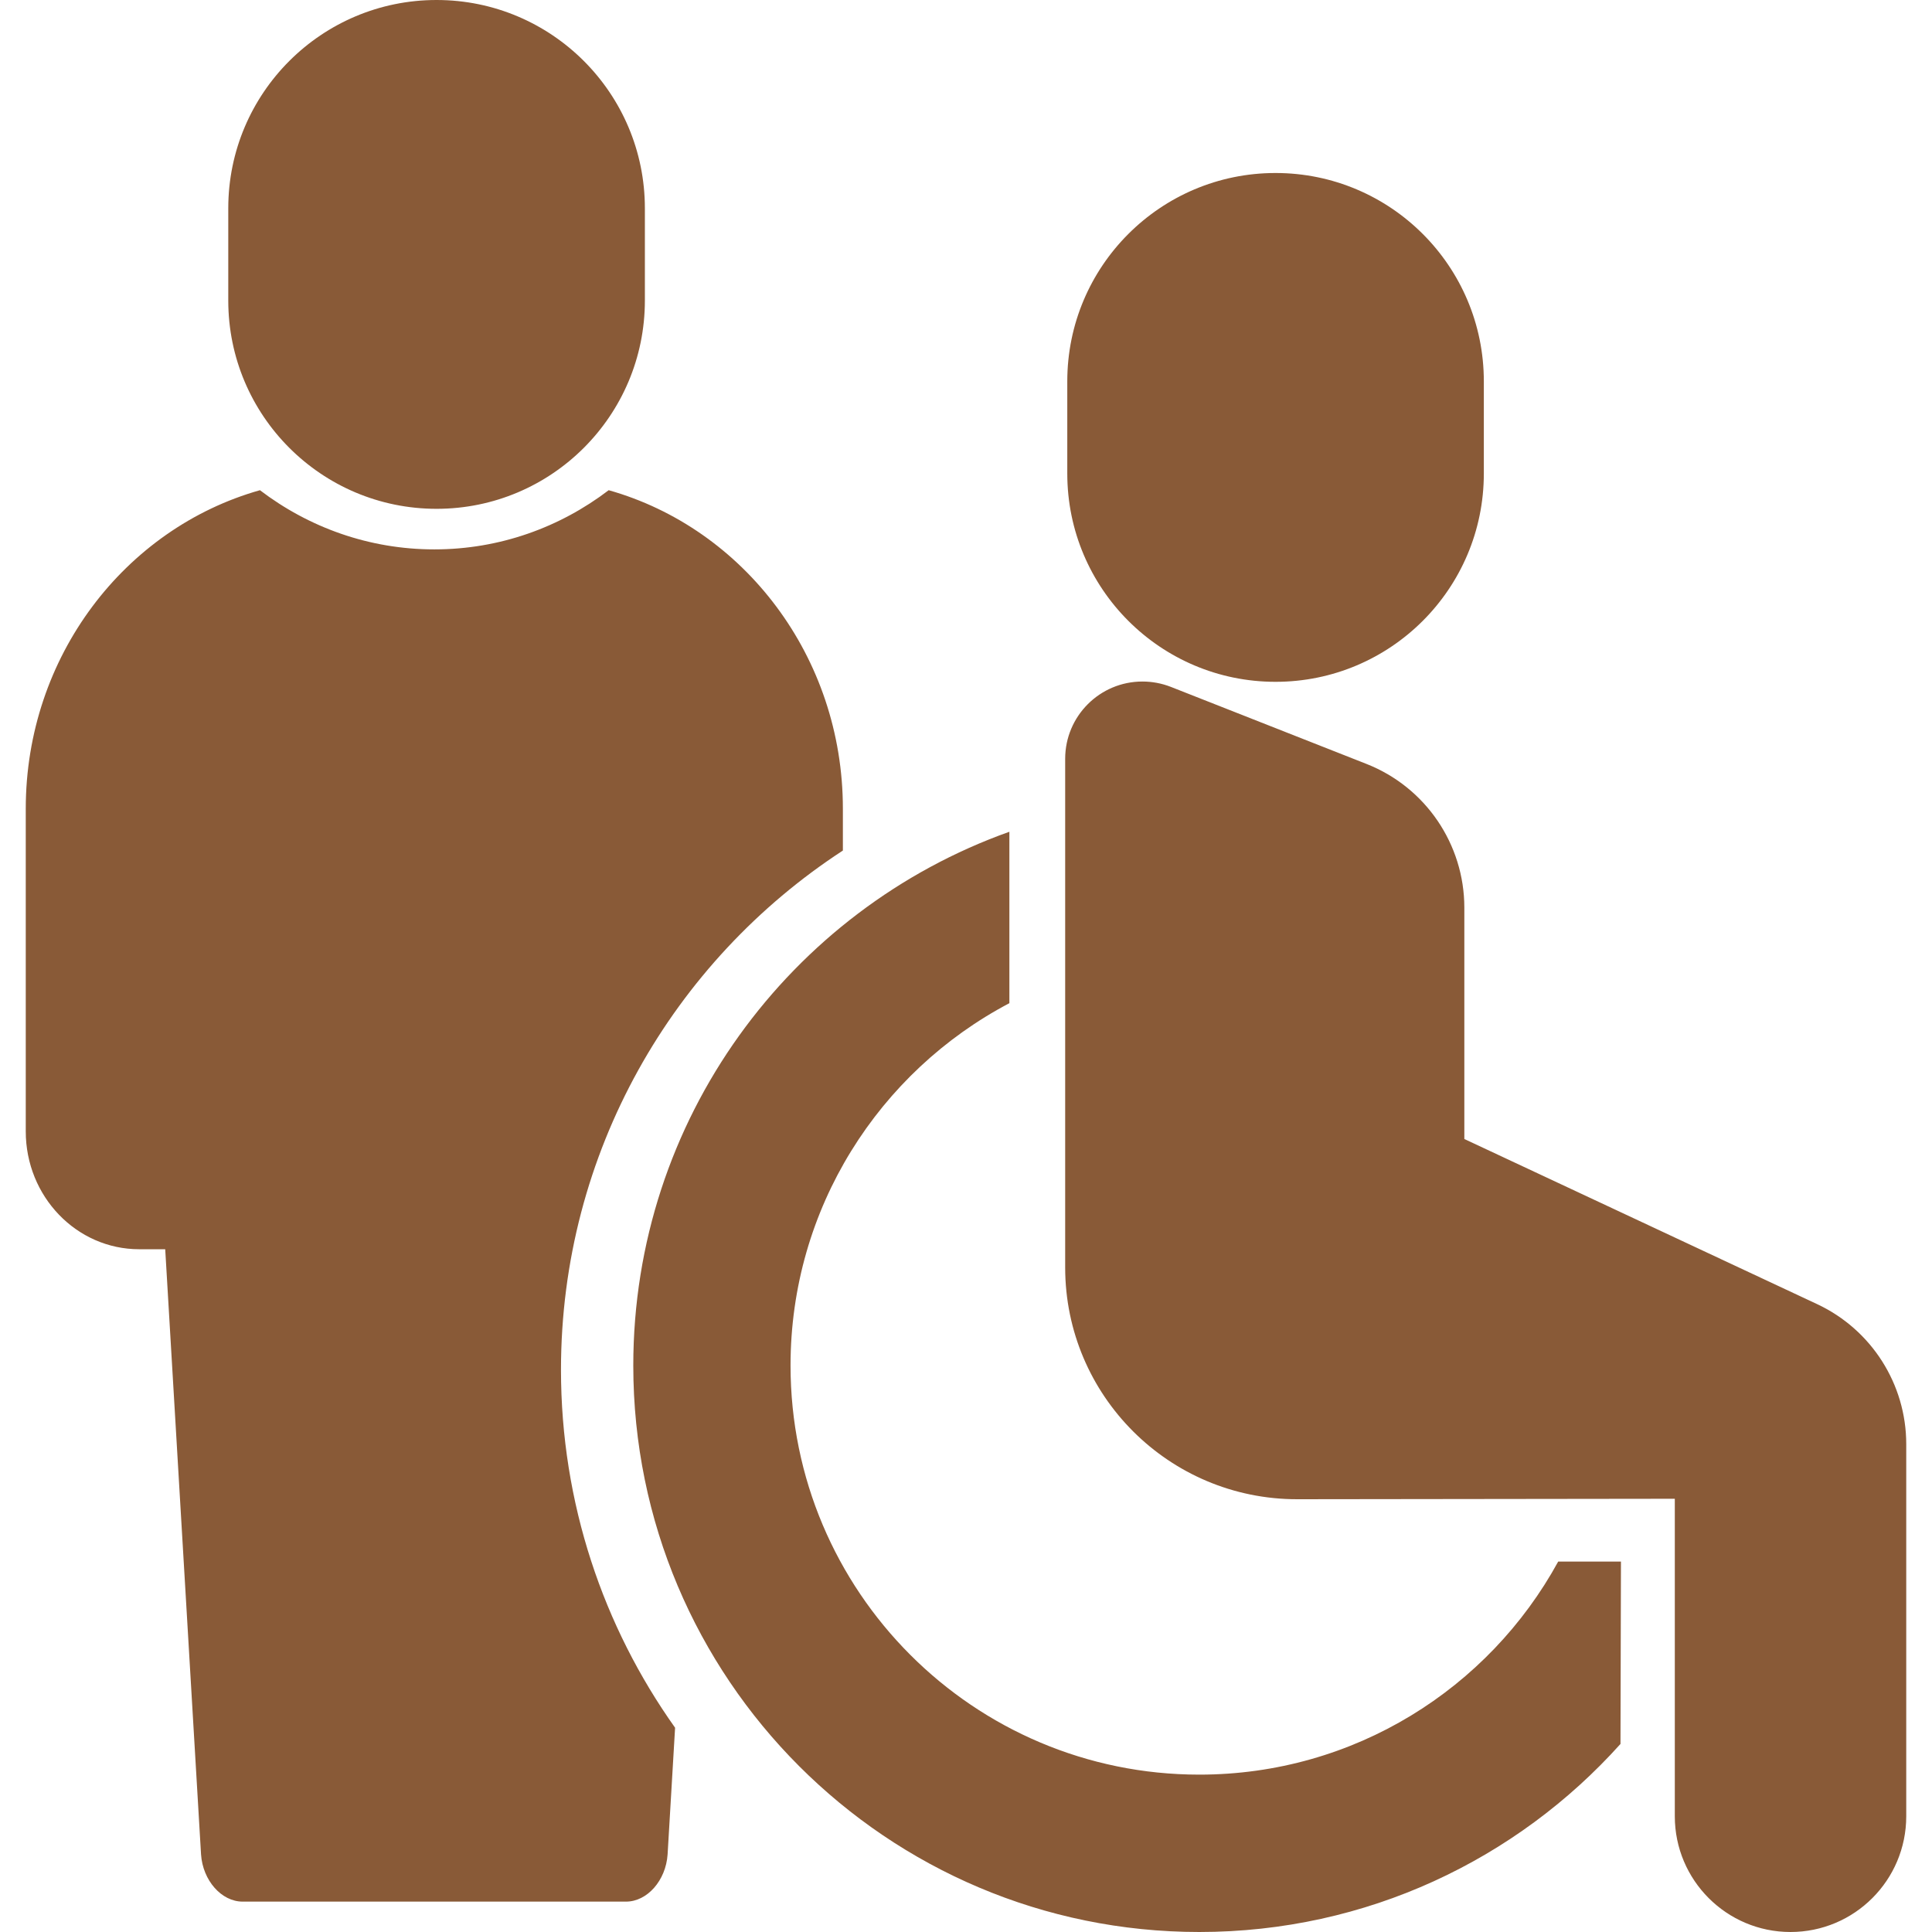 <svg width="33" height="33" xmlns="http://www.w3.org/2000/svg" xmlns:xlink="http://www.w3.org/1999/xlink" xml:space="preserve" overflow="hidden"><g transform="translate(-682 -401)"><path d="M710.607 426.6 704.158 426.608C701.971 426.61 700.196 424.839 700.194 422.652 700.194 422.651 700.194 422.649 700.194 422.648L700.194 413.961C700.194 413.232 700.785 412.641 701.514 412.641 701.68 412.641 701.844 412.672 701.998 412.732L705.339 414.048C706.349 414.445 707.012 415.42 707.012 416.504L707.012 420.455 713.039 423.276C713.967 423.711 714.56 424.643 714.56 425.667L714.56 432.023C714.56 433.115 713.675 434 712.583 434L712.583 434C711.492 434 710.607 433.115 710.607 432.023L710.607 426.6ZM709.679 430.788C707.909 432.76 705.342 434 702.485 434 697.146 434 692.817 429.668 692.817 424.324 692.817 420.12 695.497 416.541 699.241 415.207L699.241 418.135C697.019 419.304 695.503 421.637 695.503 424.324 695.503 428.184 698.629 431.312 702.485 431.312 705.129 431.312 707.429 429.842 708.615 427.673L709.687 427.673 709.679 430.788ZM703.787 403.955C705.752 403.955 707.345 405.548 707.345 407.513L707.345 409.088C707.345 411.053 705.752 412.646 703.787 412.646 701.823 412.646 700.23 411.053 700.23 409.088L700.23 407.513C700.23 405.548 701.823 403.955 703.787 403.955ZM689.457 401C691.422 401 693.015 402.593 693.015 404.558L693.015 406.133C693.015 408.098 691.422 409.691 689.457 409.691 687.492 409.691 685.899 408.098 685.899 406.133L685.899 404.558C685.899 402.593 687.492 401 689.457 401ZM693.531 430.511 693.403 432.676C693.373 433.12 693.055 433.481 692.693 433.481L686.144 433.481C685.783 433.481 685.464 433.12 685.434 432.676L684.822 422.338 684.378 422.338C683.308 422.338 682.44 421.437 682.44 420.325L682.44 414.814C682.44 412.213 684.135 410.024 686.44 409.373 687.275 410.009 688.305 410.384 689.419 410.384 690.533 410.384 691.562 410.009 692.397 409.373 694.702 410.024 696.397 412.213 696.397 414.814L696.397 415.528C693.497 417.418 691.582 420.684 691.582 424.396 691.582 426.674 692.304 428.784 693.531 430.511Z" fill="#895A37" fill-rule="evenodd"/></g></svg>